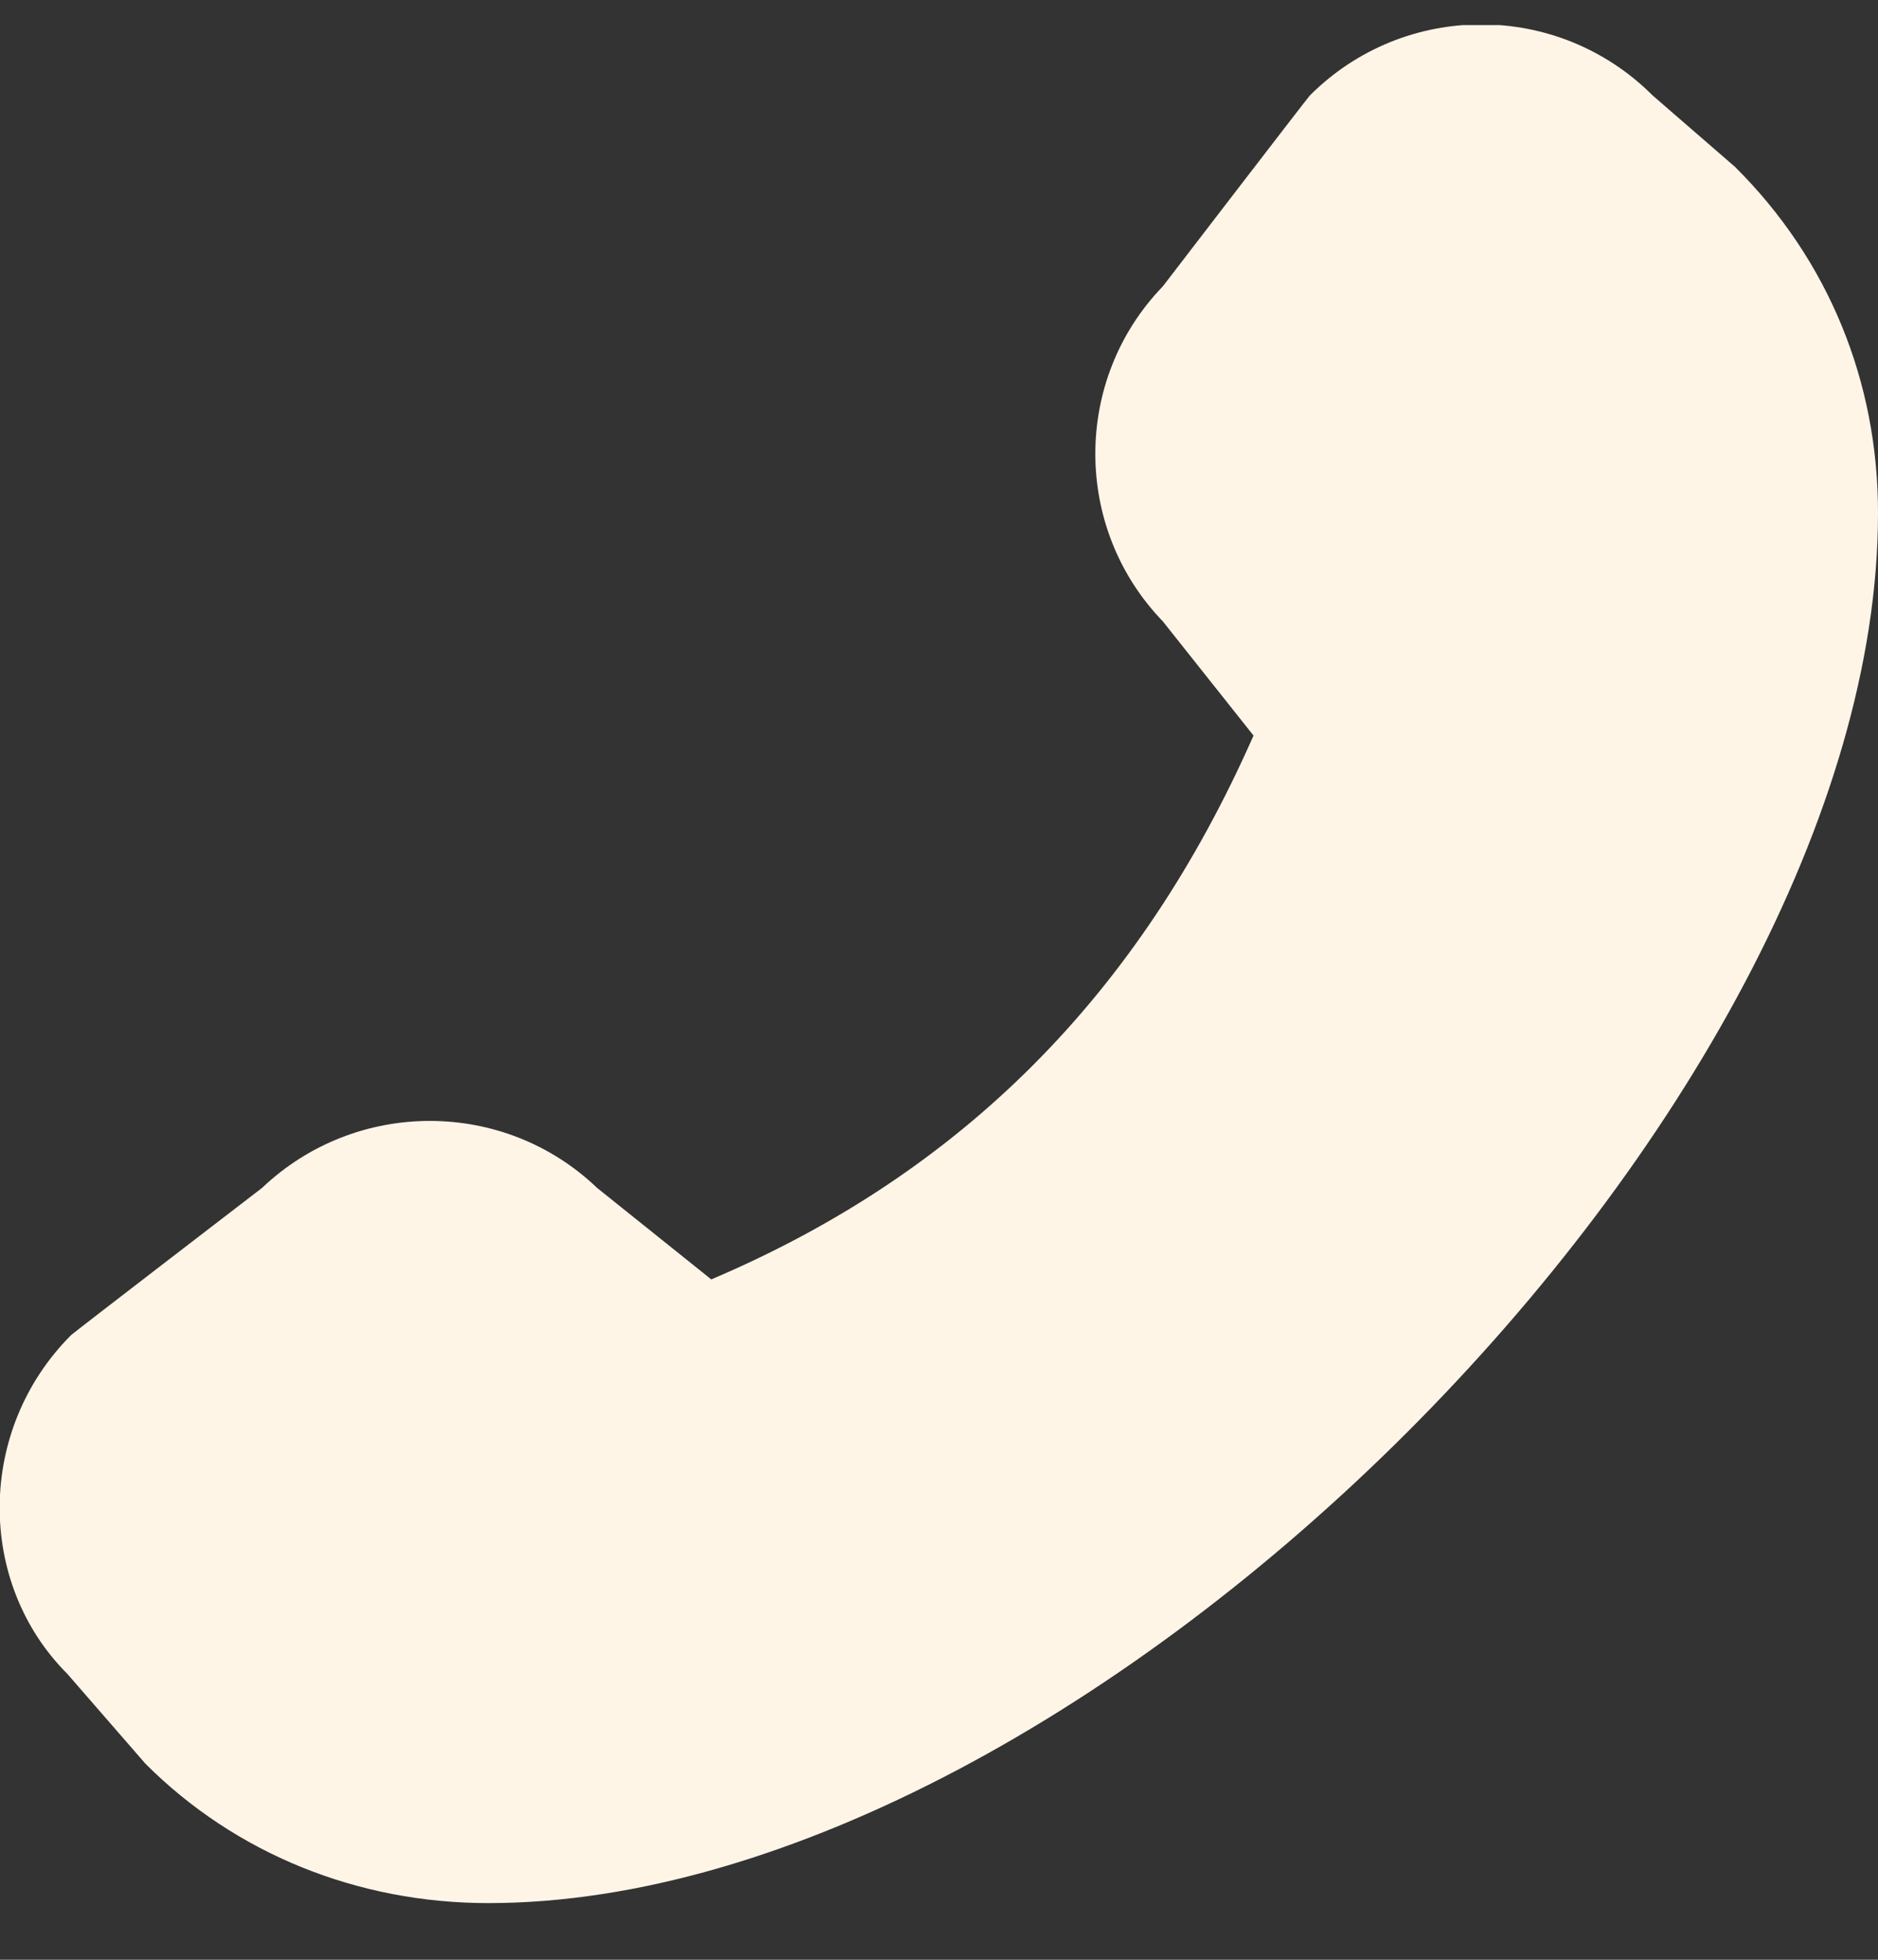 <svg width="23" height="24" viewBox="0 0 23 24" fill="none" xmlns="http://www.w3.org/2000/svg">
<rect x="0" y="0" width="23" height="24" fill="#333333" stroke="none"/>
<g clip-path="url(#clip0_166_344)">
<path d="M23 6.286C23 13.608 13.292 23.306 5.98 23.306C4.379 23.306 2.884 22.702 1.782 21.6L0.824 20.498C-0.288 19.386 -0.288 17.508 0.872 16.349C0.901 16.32 3.21 14.547 3.21 14.547C4.36 13.454 6.171 13.454 7.312 14.547L8.711 15.668C11.778 14.365 13.953 12.18 15.352 9.008L14.241 7.609C13.139 6.468 13.139 4.647 14.241 3.507C14.241 3.507 16.014 1.197 16.042 1.169C17.202 0.009 19.08 0.009 20.24 1.169L21.246 2.041C22.396 3.181 23 4.676 23 6.276V6.286Z" fill="#FFF5E7"/>
</g>
<defs>
<clipPath id="clip0_166_344">
<rect width="23" height="23" fill="white" transform="translate(0 0.307)"/>
</clipPath>
</defs>
</svg>
